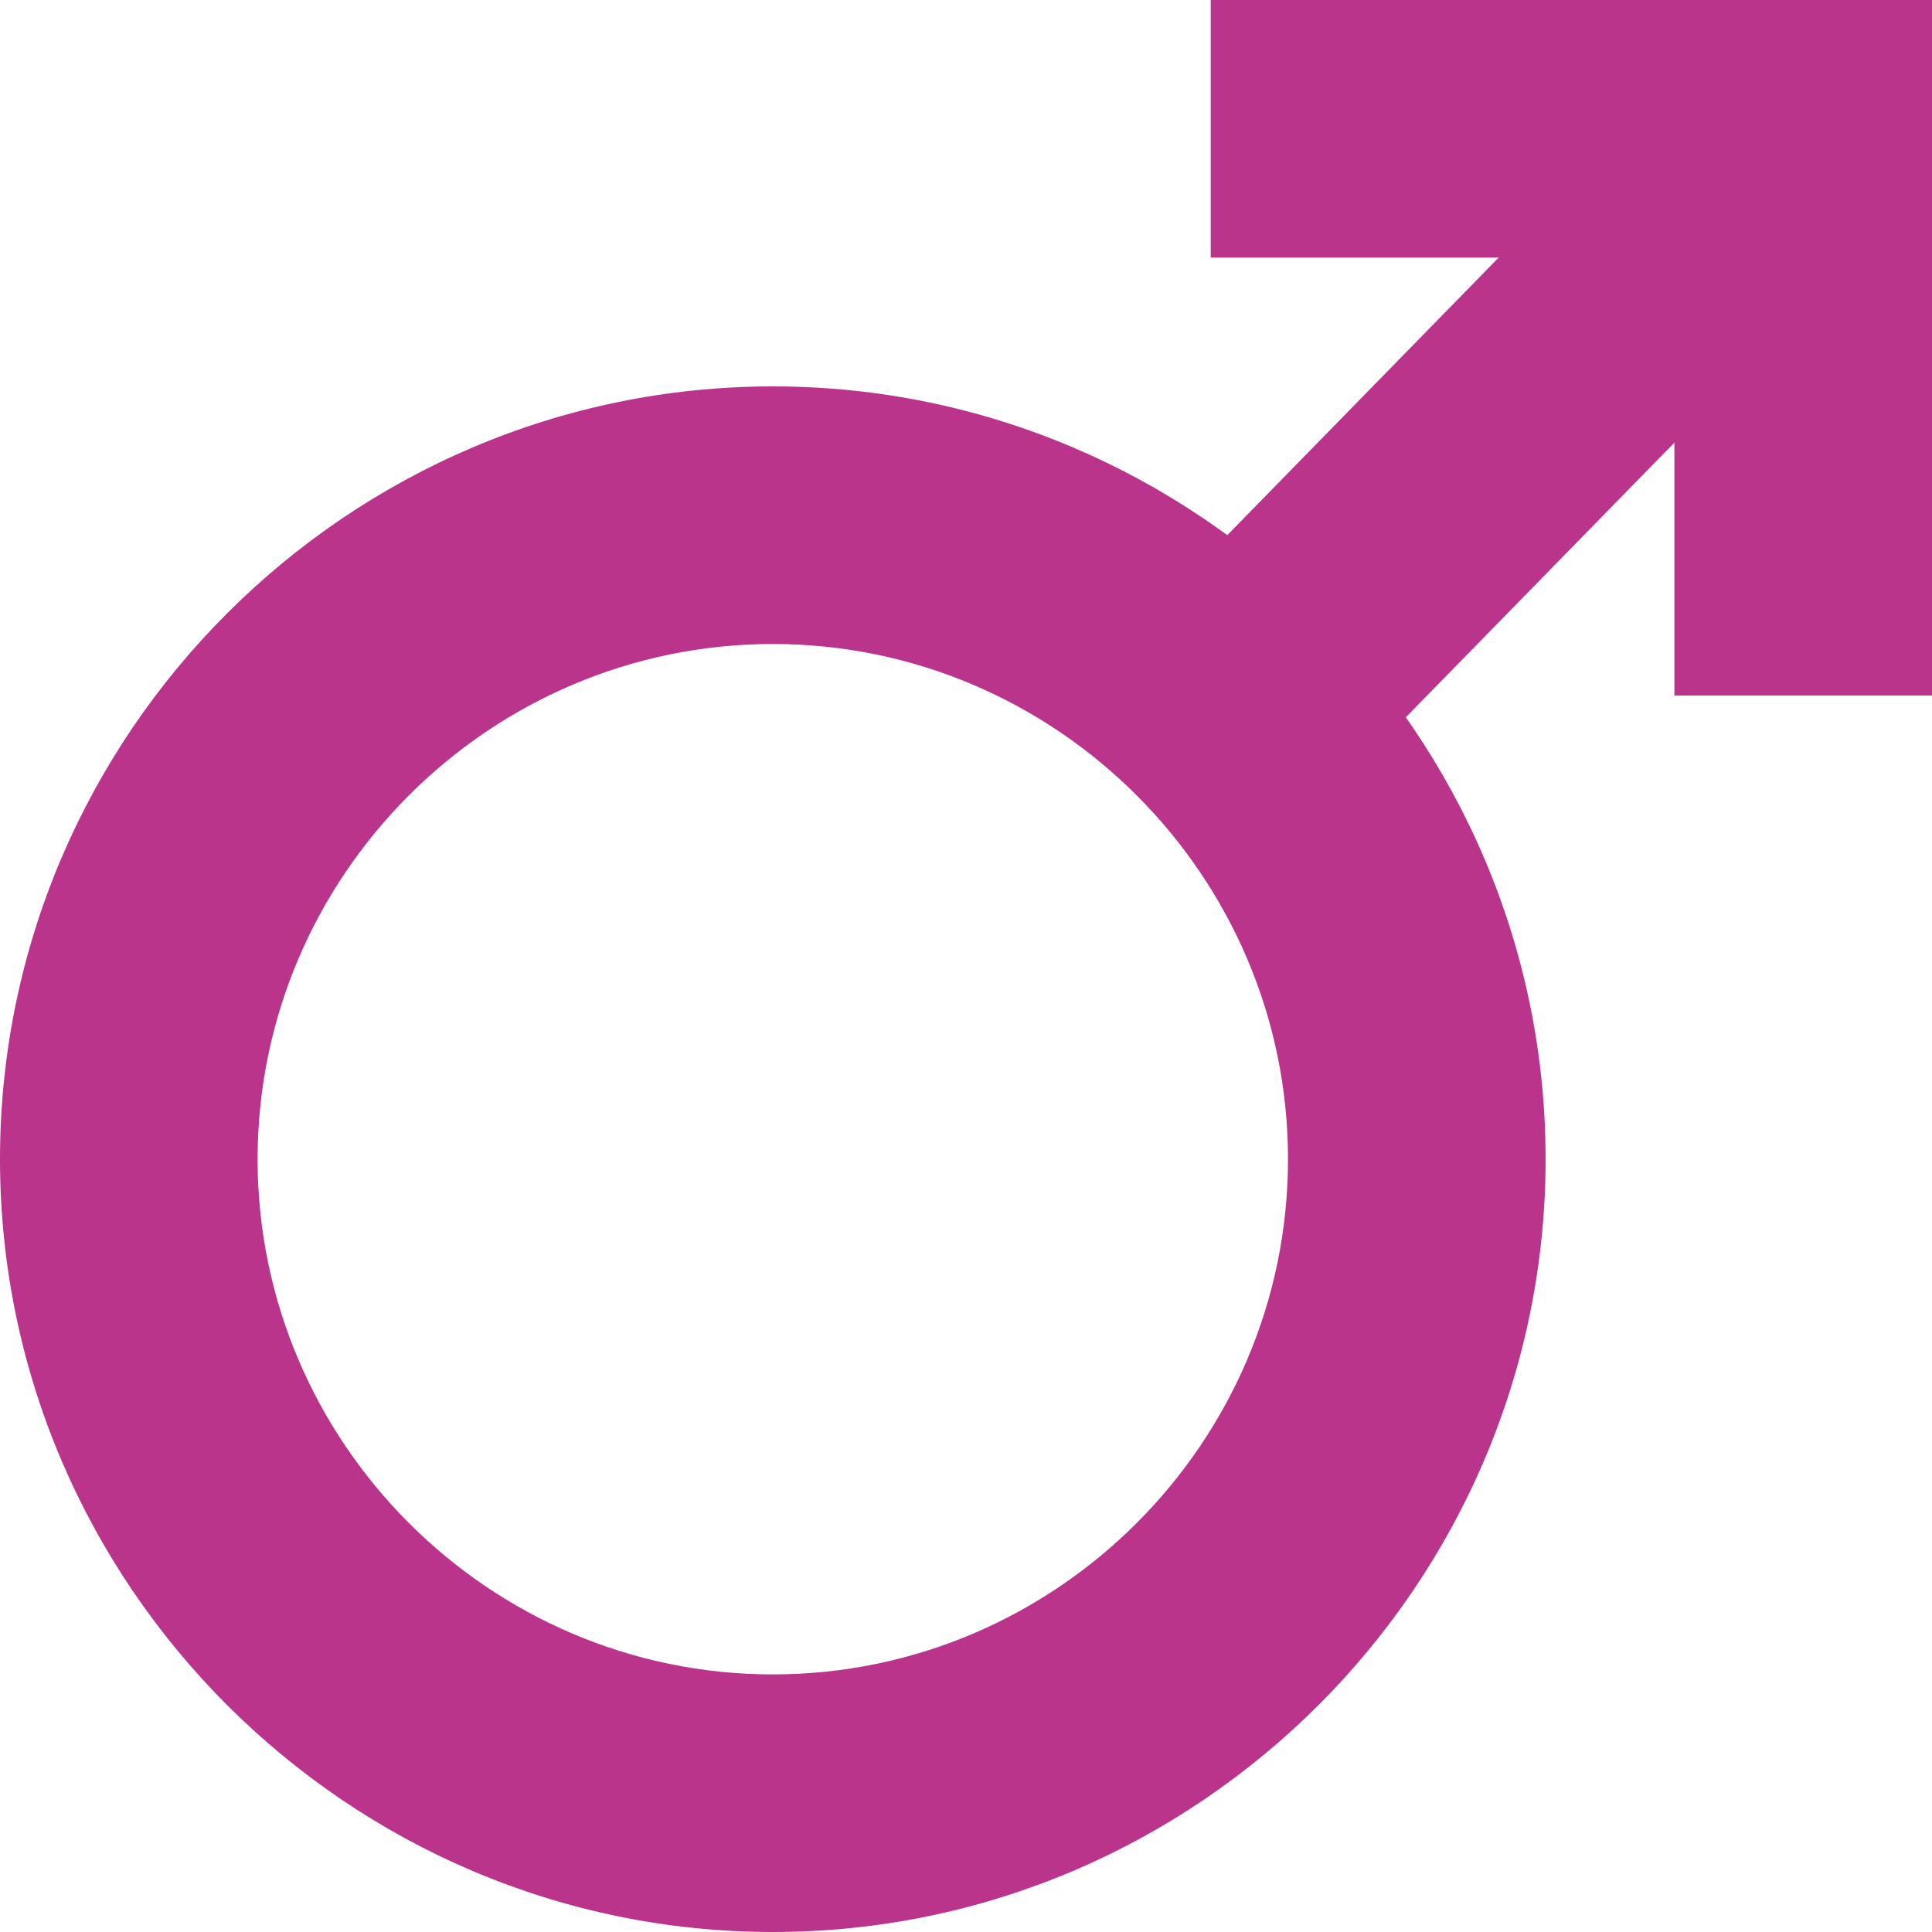 <?xml version="1.0" encoding="UTF-8"?>
<svg xmlns="http://www.w3.org/2000/svg" version="1.1" viewBox="0 0 15 15">
  <defs>
    <style>
      .cls-1 {
        fill: #ba348c;
      }
    </style>
  </defs>
  <!-- Generator: Adobe Illustrator 28.7.1, SVG Export Plug-In . SVG Version: 1.2.0 Build 142)  -->
  <g>
    <g id="Layer_1">
      <g id="ferfi">
        <g id="Group">
          <path id="Oval" class="cls-1" d="M6,3c3.3,0,6,2.7,6,6s-2.7,6-6,6S0,12.3,0,9,2.7,3,6,3ZM6,5c-2.2,0-4,1.8-4,4s1.8,4,4,4,4-1.8,4-4-1.8-4-4-4Z"/>
          <polygon id="Path-8" class="cls-1" points="13.2 .4 14.6 1.8 10.2 6.3 8.8 4.9 13.2 .4"/>
          <polygon id="Path-9" class="cls-1" points="15 0 15 5.4 13 5.4 13 2 9.4 2 9.4 0 15 0"/>
        </g>
      </g>
    </g>
  </g>
</svg>